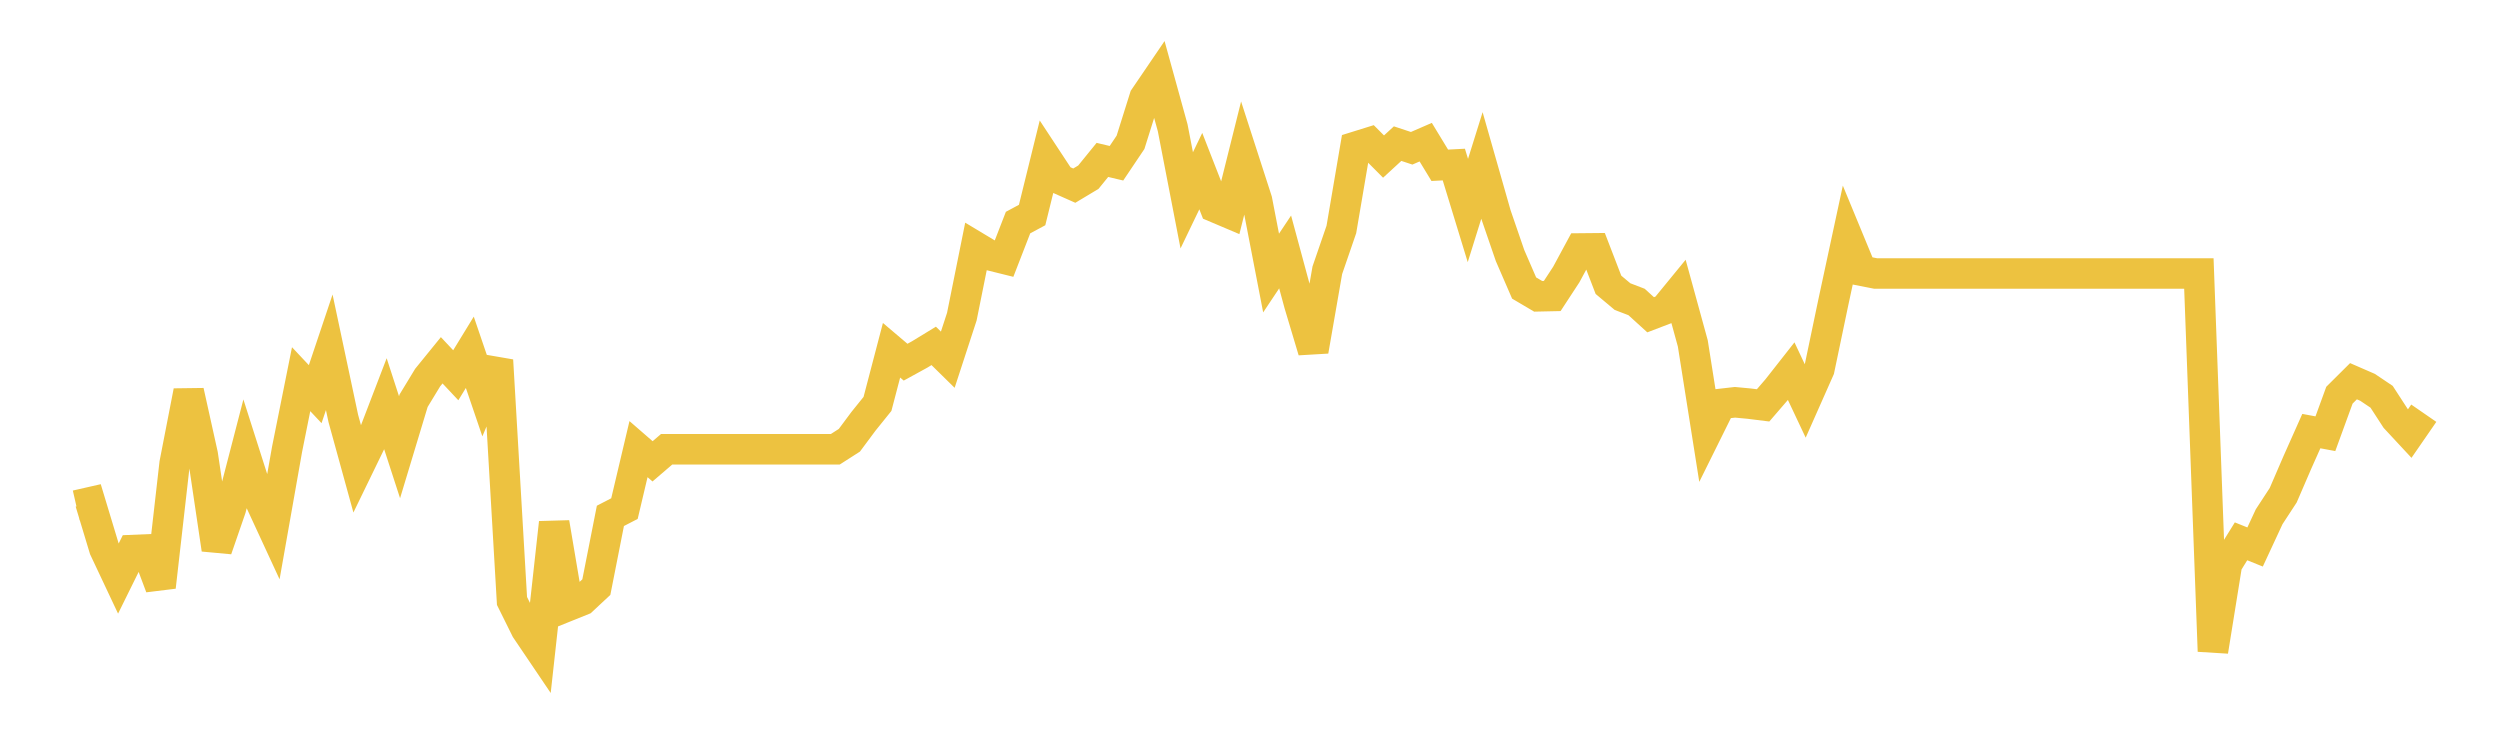 <svg width="164" height="48" xmlns="http://www.w3.org/2000/svg" xmlns:xlink="http://www.w3.org/1999/xlink"><path fill="none" stroke="rgb(237,194,64)" stroke-width="2" d="M5,33.155L5.922,32.945L6.844,35.997L7.766,37.953L8.689,36.083L9.611,36.045L10.533,38.506L11.455,30.407L12.377,25.666L13.299,29.825L14.222,36.035L15.144,33.364L16.066,29.806L16.988,32.697L17.91,34.69L18.832,29.472L19.754,24.875L20.677,25.857L21.599,23.11L22.521,27.45L23.443,30.798L24.365,28.9L25.287,26.496L26.21,29.339L27.132,26.287L28.054,24.77L28.976,23.635L29.898,24.617L30.82,23.11L31.743,25.819L32.665,23.635L33.587,39.422L34.509,41.282L35.431,42.646L36.353,34.29L37.275,39.746L38.198,39.374L39.12,38.515L40.042,33.841L40.964,33.364L41.886,29.463L42.808,30.264L43.731,29.472L44.653,29.472L45.575,29.472L46.497,29.472L47.419,29.472L48.341,29.472L49.263,29.472L50.186,29.472L51.108,29.472L52.03,29.472L52.952,29.472L53.874,29.472L54.796,29.472L55.719,28.881L56.641,27.641L57.563,26.496L58.485,22.977L59.407,23.759L60.329,23.253L61.251,22.69L62.174,23.597L63.096,20.773L64.018,16.194L64.94,16.748L65.862,16.977L66.784,14.601L67.707,14.105L68.629,10.366L69.551,11.768L70.473,12.178L71.395,11.625L72.317,10.49L73.24,10.709L74.162,9.336L75.084,6.398L76.006,5.043L76.928,8.382L77.85,13.142L78.772,11.225L79.695,13.59L80.617,13.981L81.539,10.29L82.461,13.142L83.383,17.911L84.305,16.528L85.228,19.943L86.15,23.024L87.072,17.73L87.994,15.05L88.916,9.632L89.838,9.345L90.76,10.271L91.683,9.422L92.605,9.727L93.527,9.326L94.449,10.843L95.371,10.795L96.293,13.81L97.216,10.853L98.138,14.086L99.06,16.767L99.982,18.894L100.904,19.438L101.826,19.418L102.749,18.007L103.671,16.299L104.593,16.29L105.515,18.684L106.437,19.457L107.359,19.81L108.281,20.649L109.204,20.296L110.126,19.17L111.048,22.528L111.97,28.356L112.892,26.496L113.814,26.391L114.737,26.477L115.659,26.592L116.581,25.523L117.503,24.35L118.425,26.306L119.347,24.226L120.269,19.819L121.192,15.527L122.114,17.759L123.036,17.94L123.958,17.94L124.88,17.94L125.802,17.94L126.725,17.94L127.647,17.94L128.569,17.94L129.491,17.94L130.413,17.94L131.335,17.94L132.257,17.94L133.18,17.94L134.102,17.94L135.024,17.94L135.946,17.94L136.868,17.94L137.79,17.94L138.713,17.94L139.635,17.94L140.557,17.94L141.479,17.94L142.401,17.94L143.323,17.94L144.246,17.94L145.168,42.722L146.09,36.999L147.012,35.511L147.934,35.883L148.856,33.899L149.778,32.487L150.701,30.35L151.623,28.28L152.545,28.452L153.467,25.924L154.389,25.008L155.311,25.409L156.234,26.029L157.156,27.45L158.078,28.442L159,27.107"></path></svg>